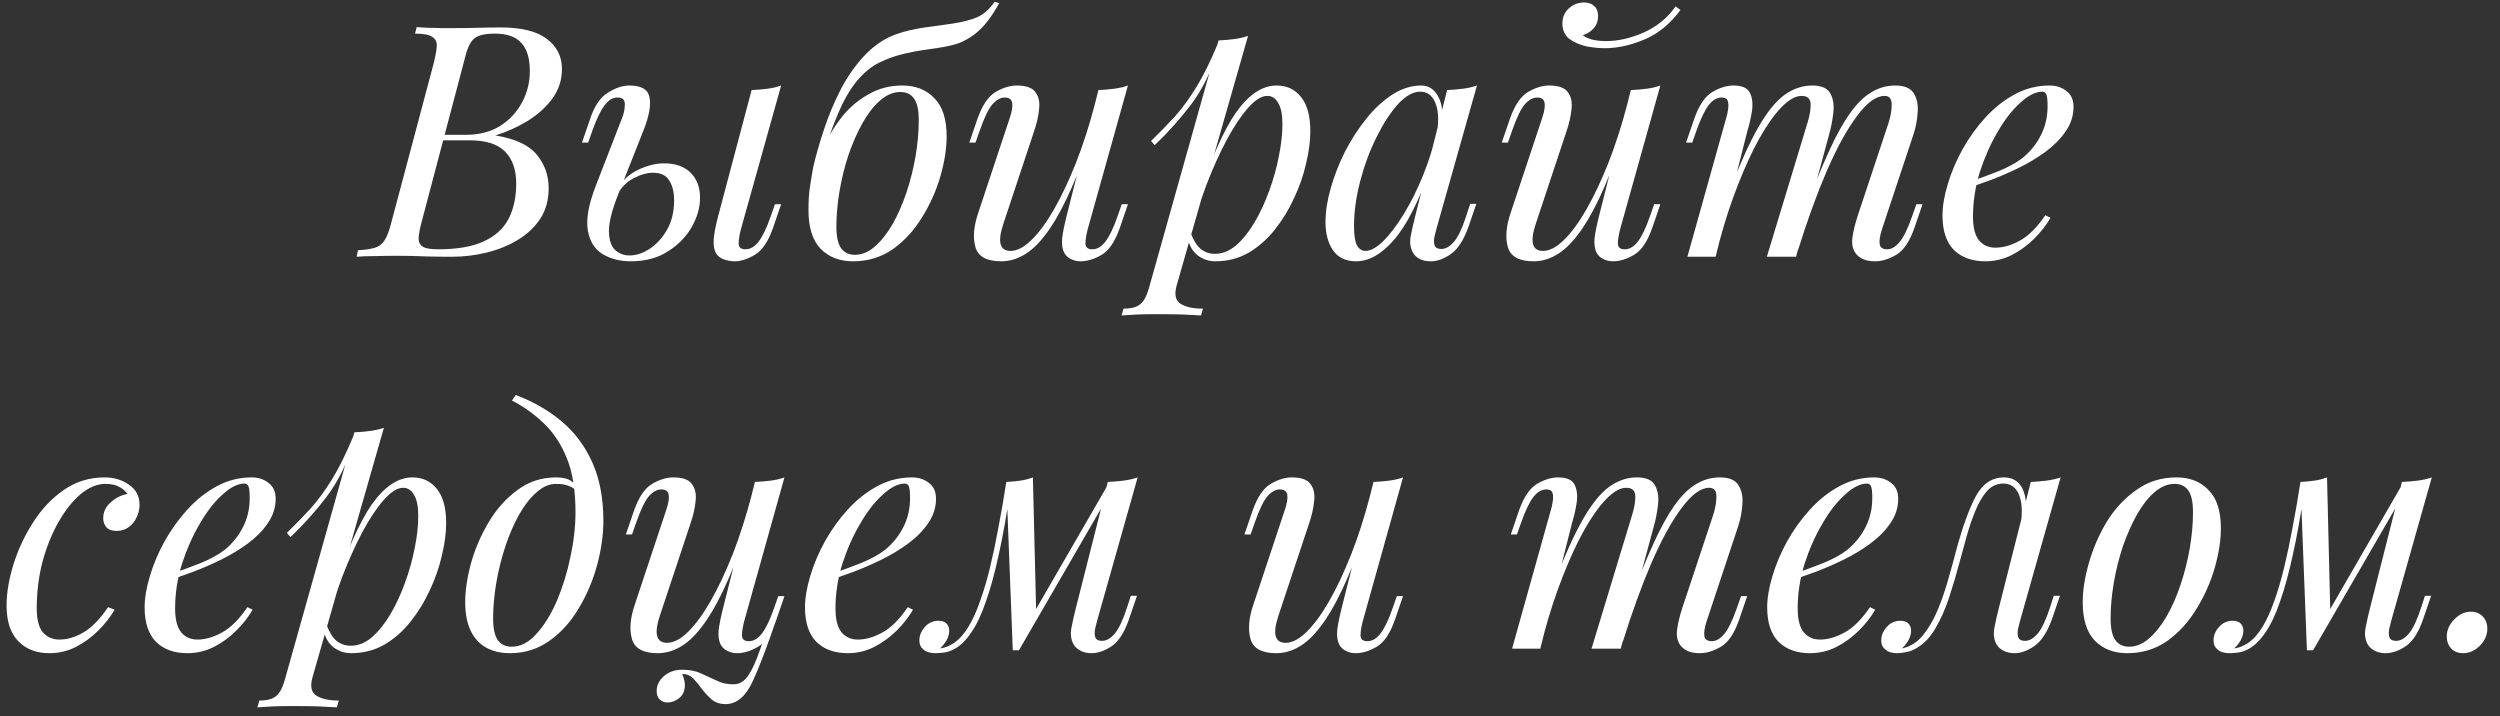 <?xml version="1.0" encoding="UTF-8"?> <svg xmlns="http://www.w3.org/2000/svg" width="185" height="53" viewBox="0 0 185 53" fill="none"><rect x="0" y="0" width="185" height="53" fill="#333333" stroke="none"/> <path d="M37.072 2.032C38.592 2.032 39.72 2.312 40.456 2.872C41.208 3.432 41.584 4.176 41.584 5.104C41.584 5.92 41.344 6.656 40.864 7.312C40.384 7.952 39.768 8.504 39.016 8.968C38.264 9.416 37.48 9.768 36.664 10.024C38.136 10.264 39.16 10.744 39.736 11.464C40.312 12.168 40.6 12.992 40.6 13.936C40.6 14.8 40.392 15.552 39.976 16.192C39.56 16.816 39.008 17.336 38.32 17.752C37.632 18.168 36.864 18.48 36.016 18.688C35.168 18.896 34.312 19 33.448 19C32.84 19 32.208 18.992 31.552 18.976C30.896 18.944 30.152 18.928 29.32 18.928C28.76 18.928 28.216 18.936 27.688 18.952C27.16 18.952 26.728 18.968 26.392 19L26.488 18.52C27.032 18.488 27.456 18.424 27.76 18.328C28.064 18.232 28.304 18.04 28.48 17.752C28.656 17.464 28.816 17.032 28.96 16.456L32.128 4.552C32.24 4.072 32.304 3.688 32.32 3.4C32.336 3.096 32.224 2.872 31.984 2.728C31.76 2.568 31.336 2.488 30.712 2.488L30.832 2.008C31.056 2.024 31.32 2.04 31.624 2.056C31.928 2.056 32.256 2.064 32.608 2.08C32.976 2.08 33.336 2.08 33.688 2.08C34.248 2.08 34.8 2.072 35.344 2.056C35.904 2.04 36.48 2.032 37.072 2.032ZM32.512 10.384L32.608 9.976H34.48C35.456 9.976 36.296 9.76 37 9.328C37.704 8.88 38.248 8.296 38.632 7.576C39.016 6.856 39.208 6.088 39.208 5.272C39.208 4.328 39 3.632 38.584 3.184C38.184 2.72 37.528 2.488 36.616 2.488C35.912 2.488 35.416 2.6 35.128 2.824C34.84 3.032 34.608 3.488 34.432 4.192L31.192 16.456C31.064 16.936 30.992 17.328 30.976 17.632C30.976 17.92 31.08 18.128 31.288 18.256C31.496 18.384 31.872 18.448 32.416 18.448C33.824 18.448 34.944 18.256 35.776 17.872C36.624 17.488 37.24 16.936 37.624 16.216C38.008 15.48 38.2 14.6 38.2 13.576C38.2 12.568 37.928 11.784 37.384 11.224C36.84 10.664 35.968 10.384 34.768 10.384H32.512ZM54.828 16.96C54.716 17.392 54.66 17.752 54.66 18.04C54.676 18.312 54.844 18.448 55.164 18.448C55.516 18.448 55.836 18.264 56.124 17.896C56.428 17.512 56.732 16.88 57.036 16L57.348 15.112H57.804L57.204 16.864C56.852 17.872 56.404 18.536 55.86 18.856C55.316 19.176 54.82 19.336 54.372 19.336C54.1 19.336 53.828 19.288 53.556 19.192C53.284 19.096 53.084 18.928 52.956 18.688C52.844 18.464 52.796 18.144 52.812 17.728C52.844 17.296 52.956 16.712 53.148 15.976L55.62 6.664C56.02 6.648 56.404 6.616 56.772 6.568C57.156 6.52 57.5 6.44 57.804 6.328L54.828 16.96ZM49.14 12.088C49.988 12.088 50.644 12.32 51.108 12.784C51.572 13.248 51.804 13.864 51.804 14.632C51.804 15.352 51.596 16.08 51.18 16.816C50.764 17.536 50.172 18.136 49.404 18.616C48.652 19.096 47.74 19.336 46.668 19.336C45.884 19.336 45.196 19.16 44.604 18.808C44.012 18.456 43.644 17.872 43.5 17.056C43.356 16.224 43.556 15.112 44.1 13.72L46.044 8.704C46.172 8.384 46.236 8.056 46.236 7.72C46.252 7.384 46.068 7.216 45.684 7.216C45.332 7.216 45.012 7.416 44.724 7.816C44.436 8.2 44.14 8.816 43.836 9.664L43.524 10.552H43.068L43.668 8.8C43.988 7.84 44.428 7.192 44.988 6.856C45.548 6.504 46.076 6.328 46.572 6.328C47.452 6.328 47.948 6.616 48.06 7.192C48.188 7.768 48.036 8.6 47.604 9.688L45.732 14.416C45.284 15.552 45.06 16.448 45.06 17.104C45.076 17.76 45.228 18.224 45.516 18.496C45.82 18.768 46.172 18.904 46.572 18.904C47.068 18.904 47.564 18.744 48.06 18.424C48.572 18.088 49.004 17.616 49.356 17.008C49.708 16.4 49.884 15.672 49.884 14.824C49.884 14.216 49.764 13.728 49.524 13.36C49.3 12.976 48.9 12.784 48.324 12.784C47.876 12.784 47.396 12.92 46.884 13.192C46.372 13.464 45.972 13.864 45.684 14.392L45.54 14.128C46.004 13.392 46.564 12.872 47.22 12.568C47.892 12.248 48.532 12.088 49.14 12.088ZM59.828 15.544C59.828 14.888 59.86 14.344 59.924 13.912C59.988 13.464 60.076 12.936 60.188 12.328C60.38 11.496 60.644 10.576 60.98 9.568C61.316 8.544 61.74 7.536 62.252 6.544C62.78 5.552 63.404 4.688 64.124 3.952C64.508 3.568 64.94 3.232 65.42 2.944C65.916 2.656 66.54 2.424 67.292 2.248C67.852 2.12 68.412 2.024 68.972 1.96C69.532 1.88 70.044 1.808 70.508 1.744C71.228 1.632 71.82 1.48 72.284 1.288C72.764 1.08 73.204 0.696 73.604 0.136L73.94 0.232C73.652 0.76 73.356 1.216 73.052 1.6C72.764 1.968 72.444 2.288 72.092 2.56C71.692 2.848 71.3 3.064 70.916 3.208C70.532 3.336 70.036 3.448 69.428 3.544C69.028 3.608 68.644 3.664 68.276 3.712C67.924 3.76 67.468 3.848 66.908 3.976C66.236 4.136 65.628 4.352 65.084 4.624C64.556 4.88 64.068 5.256 63.62 5.752C63.172 6.232 62.748 6.872 62.348 7.672C61.964 8.472 61.564 9.488 61.148 10.72L59.828 15.544ZM66.62 6.808C66.108 6.808 65.612 7.016 65.132 7.432C64.668 7.832 64.236 8.384 63.836 9.088C63.452 9.776 63.108 10.552 62.804 11.416C62.516 12.28 62.292 13.176 62.132 14.104C61.972 15.032 61.892 15.92 61.892 16.768C61.892 17.488 62.004 18.016 62.228 18.352C62.468 18.688 62.812 18.856 63.26 18.856C63.772 18.856 64.26 18.656 64.724 18.256C65.204 17.84 65.644 17.288 66.044 16.6C66.444 15.896 66.788 15.112 67.076 14.248C67.364 13.384 67.588 12.496 67.748 11.584C67.908 10.656 67.988 9.76 67.988 8.896C67.988 8.16 67.876 7.632 67.652 7.312C67.428 6.976 67.084 6.808 66.62 6.808ZM59.828 15.568C59.828 14.864 59.924 14.096 60.116 13.264C60.308 12.432 60.596 11.608 60.98 10.792C61.364 9.976 61.828 9.232 62.372 8.56C62.932 7.888 63.58 7.352 64.316 6.952C65.052 6.536 65.868 6.328 66.764 6.328C67.756 6.328 68.548 6.64 69.14 7.264C69.748 7.872 70.052 8.816 70.052 10.096C70.052 10.976 69.9 11.952 69.596 13.024C69.292 14.08 68.844 15.088 68.252 16.048C67.676 17.008 66.956 17.8 66.092 18.424C65.228 19.032 64.236 19.336 63.116 19.336C62.124 19.336 61.324 19.024 60.716 18.4C60.124 17.776 59.828 16.832 59.828 15.568ZM80.563 10.696C79.987 12.296 79.435 13.648 78.907 14.752C78.379 15.856 77.851 16.744 77.323 17.416C76.811 18.088 76.283 18.576 75.739 18.88C75.211 19.184 74.659 19.336 74.083 19.336C73.027 19.336 72.395 18.992 72.187 18.304C71.979 17.6 72.051 16.736 72.403 15.712L74.731 8.704C74.891 8.224 74.947 7.856 74.899 7.6C74.851 7.344 74.667 7.216 74.347 7.216C74.043 7.216 73.739 7.384 73.435 7.72C73.147 8.056 72.835 8.704 72.499 9.664L72.187 10.552H71.731L72.331 8.8C72.683 7.792 73.131 7.128 73.675 6.808C74.219 6.488 74.739 6.328 75.235 6.328C75.939 6.328 76.403 6.496 76.627 6.832C76.867 7.152 76.955 7.568 76.891 8.08C76.843 8.592 76.723 9.128 76.531 9.688L74.251 16.552C73.803 17.896 73.979 18.568 74.779 18.568C75.259 18.568 75.771 18.304 76.315 17.776C76.875 17.232 77.435 16.472 77.995 15.496C78.555 14.52 79.099 13.368 79.627 12.04C80.155 10.696 80.627 9.224 81.043 7.624L80.563 10.696ZM80.491 16.96C80.379 17.392 80.323 17.752 80.323 18.04C80.339 18.312 80.507 18.448 80.827 18.448C81.179 18.448 81.499 18.264 81.787 17.896C82.091 17.512 82.395 16.88 82.699 16L83.011 15.112H83.467L82.867 16.864C82.515 17.872 82.067 18.536 81.523 18.856C80.979 19.176 80.459 19.336 79.963 19.336C79.707 19.336 79.467 19.28 79.243 19.168C79.019 19.056 78.851 18.896 78.739 18.688C78.611 18.416 78.563 18.072 78.595 17.656C78.643 17.24 78.755 16.68 78.931 15.976L81.283 6.664C81.683 6.648 82.067 6.616 82.435 6.568C82.819 6.52 83.163 6.44 83.467 6.328L80.491 16.96ZM93.772 7.096C93.356 7.096 92.884 7.392 92.356 7.984C91.844 8.56 91.316 9.352 90.772 10.36C90.244 11.352 89.74 12.472 89.26 13.72C88.796 14.968 88.404 16.264 88.084 17.608L88.516 15.016C89.556 11.88 90.54 9.648 91.468 8.32C92.412 6.992 93.412 6.328 94.468 6.328C95.22 6.328 95.82 6.608 96.268 7.168C96.732 7.728 96.964 8.576 96.964 9.712C96.964 10.432 96.86 11.224 96.652 12.088C96.46 12.952 96.164 13.808 95.764 14.656C95.38 15.504 94.9 16.288 94.324 17.008C93.764 17.712 93.116 18.28 92.38 18.712C91.644 19.128 90.828 19.336 89.932 19.336C89.452 19.336 89.02 19.192 88.636 18.904C88.268 18.616 88.02 18.2 87.892 17.656L88.084 17.176C88.308 17.768 88.564 18.184 88.852 18.424C89.156 18.664 89.508 18.784 89.908 18.784C90.452 18.784 90.972 18.576 91.468 18.16C91.964 17.728 92.42 17.16 92.836 16.456C93.252 15.752 93.612 14.976 93.916 14.128C94.236 13.264 94.476 12.408 94.636 11.56C94.812 10.696 94.9 9.904 94.9 9.184C94.9 8.48 94.796 7.96 94.588 7.624C94.396 7.272 94.124 7.096 93.772 7.096ZM90.172 2.992C90.556 2.976 90.932 2.944 91.3 2.896C91.684 2.848 92.036 2.768 92.356 2.656L87.076 21.112C86.884 21.784 86.98 22.24 87.364 22.48C87.748 22.72 88.3 22.84 89.02 22.84L88.876 23.344C88.556 23.328 88.1 23.304 87.508 23.272C86.932 23.256 86.316 23.248 85.66 23.248C85.164 23.248 84.66 23.256 84.148 23.272C83.636 23.304 83.252 23.328 82.996 23.344L83.14 22.84C83.716 22.84 84.132 22.728 84.388 22.504C84.644 22.296 84.852 21.912 85.012 21.352L90.172 2.992ZM85.18 10.432C85.804 9.824 86.388 9.224 86.932 8.632C87.476 8.024 88.004 7.304 88.516 6.472C89.028 5.64 89.548 4.592 90.076 3.328L90.148 3.712C89.604 5.344 88.932 6.688 88.132 7.744C87.332 8.8 86.436 9.8 85.444 10.744L85.18 10.432ZM101.039 18.568C101.423 18.568 101.863 18.328 102.359 17.848C102.855 17.352 103.359 16.688 103.871 15.856C104.383 15.024 104.855 14.08 105.287 13.024C105.719 11.968 106.063 10.872 106.319 9.736L105.911 12.328C104.999 14.888 104.079 16.696 103.151 17.752C102.239 18.808 101.303 19.336 100.343 19.336C99.591 19.336 99.023 19.064 98.639 18.52C98.271 17.976 98.087 17.28 98.087 16.432C98.087 15.664 98.215 14.832 98.471 13.936C98.727 13.024 99.079 12.12 99.527 11.224C99.991 10.328 100.519 9.512 101.111 8.776C101.703 8.04 102.343 7.448 103.031 7C103.735 6.552 104.447 6.328 105.167 6.328C105.727 6.328 106.151 6.608 106.439 7.168C106.743 7.712 106.807 8.48 106.631 9.472L106.367 9.616C106.479 8.768 106.423 8.088 106.199 7.576C105.975 7.048 105.607 6.784 105.095 6.784C104.567 6.784 104.015 7.096 103.439 7.72C102.879 8.344 102.351 9.16 101.855 10.168C101.359 11.16 100.959 12.24 100.655 13.408C100.351 14.56 100.199 15.664 100.199 16.72C100.199 17.408 100.271 17.888 100.415 18.16C100.575 18.432 100.783 18.568 101.039 18.568ZM107.087 6.664C107.471 6.648 107.855 6.616 108.239 6.568C108.623 6.52 108.975 6.44 109.295 6.328L106.295 16.936C106.263 17.08 106.215 17.272 106.151 17.512C106.103 17.736 106.103 17.944 106.151 18.136C106.215 18.328 106.383 18.424 106.655 18.424C106.975 18.424 107.287 18.248 107.591 17.896C107.895 17.544 108.199 16.904 108.503 15.976L108.791 15.088H109.247L108.647 16.84C108.295 17.8 107.863 18.456 107.351 18.808C106.839 19.16 106.351 19.336 105.887 19.336C105.263 19.336 104.823 19.128 104.567 18.712C104.359 18.344 104.303 17.92 104.399 17.44C104.495 16.944 104.607 16.448 104.735 15.952L107.087 6.664ZM119.962 10.696C119.386 12.296 118.834 13.648 118.306 14.752C117.778 15.856 117.25 16.744 116.722 17.416C116.21 18.088 115.682 18.576 115.138 18.88C114.61 19.184 114.058 19.336 113.482 19.336C112.426 19.336 111.794 18.992 111.586 18.304C111.378 17.6 111.45 16.736 111.802 15.712L114.13 8.704C114.29 8.224 114.346 7.856 114.298 7.6C114.25 7.344 114.066 7.216 113.746 7.216C113.442 7.216 113.138 7.384 112.834 7.72C112.546 8.056 112.234 8.704 111.898 9.664L111.586 10.552H111.13L111.73 8.8C112.082 7.792 112.53 7.128 113.074 6.808C113.618 6.488 114.138 6.328 114.634 6.328C115.338 6.328 115.802 6.496 116.026 6.832C116.266 7.152 116.354 7.568 116.29 8.08C116.242 8.592 116.122 9.128 115.93 9.688L113.65 16.552C113.202 17.896 113.378 18.568 114.178 18.568C114.658 18.568 115.17 18.304 115.714 17.776C116.274 17.232 116.834 16.472 117.394 15.496C117.954 14.52 118.498 13.368 119.026 12.04C119.554 10.696 120.026 9.224 120.442 7.624L119.962 10.696ZM119.89 16.96C119.778 17.392 119.722 17.752 119.722 18.04C119.738 18.312 119.906 18.448 120.226 18.448C120.578 18.448 120.898 18.264 121.186 17.896C121.49 17.512 121.794 16.88 122.098 16L122.41 15.112H122.866L122.266 16.864C121.914 17.872 121.466 18.536 120.922 18.856C120.378 19.176 119.858 19.336 119.362 19.336C119.106 19.336 118.866 19.28 118.642 19.168C118.418 19.056 118.25 18.896 118.138 18.688C118.01 18.416 117.962 18.072 117.994 17.656C118.042 17.24 118.154 16.68 118.33 15.976L120.682 6.664C121.082 6.648 121.466 6.616 121.834 6.568C122.218 6.52 122.562 6.44 122.866 6.328L119.89 16.96ZM117.13 2.608C117.258 2.72 117.474 2.824 117.778 2.92C118.098 3 118.458 3.04 118.858 3.04C119.754 3.04 120.69 2.824 121.666 2.392C122.642 1.944 123.418 1.304 123.994 0.472L124.354 0.736C123.602 1.76 122.714 2.488 121.69 2.92C120.666 3.352 119.682 3.568 118.738 3.568C118.322 3.568 117.866 3.52 117.37 3.424C116.89 3.312 116.474 3.128 116.122 2.872C115.786 2.6 115.618 2.224 115.618 1.744C115.618 1.28 115.778 0.904 116.098 0.616C116.418 0.328 116.794 0.184 117.226 0.184C117.546 0.184 117.794 0.272 117.97 0.448C118.162 0.608 118.258 0.856 118.258 1.192C118.258 1.544 118.154 1.84 117.946 2.08C117.738 2.32 117.466 2.496 117.13 2.608ZM126.955 19H124.867L127.747 8.704C127.795 8.56 127.835 8.376 127.867 8.152C127.915 7.912 127.915 7.696 127.867 7.504C127.819 7.312 127.667 7.216 127.411 7.216C127.059 7.216 126.739 7.4 126.451 7.768C126.163 8.136 125.859 8.768 125.539 9.664L125.227 10.552H124.771L125.371 8.8C125.723 7.792 126.171 7.128 126.715 6.808C127.259 6.488 127.779 6.328 128.275 6.328C128.915 6.328 129.323 6.512 129.499 6.88C129.675 7.248 129.723 7.696 129.643 8.224C129.563 8.736 129.451 9.224 129.307 9.688L126.955 19ZM133.747 9.112C133.907 8.616 133.987 8.16 133.987 7.744C133.987 7.312 133.763 7.096 133.315 7.096C132.867 7.096 132.371 7.376 131.827 7.936C131.299 8.48 130.755 9.248 130.195 10.24C129.651 11.216 129.123 12.36 128.611 13.672C128.099 14.968 127.643 16.36 127.243 17.848L128.035 14.008C128.771 12.088 129.459 10.568 130.099 9.448C130.739 8.328 131.379 7.528 132.019 7.048C132.675 6.568 133.371 6.328 134.107 6.328C134.795 6.328 135.243 6.528 135.451 6.928C135.659 7.312 135.731 7.784 135.667 8.344C135.603 8.904 135.499 9.44 135.355 9.952L132.907 19H130.747L133.747 9.112ZM139.747 9.112C139.907 8.616 139.987 8.16 139.987 7.744C139.987 7.312 139.811 7.096 139.459 7.096C138.835 7.096 138.155 7.592 137.419 8.584C136.683 9.56 135.939 10.912 135.187 12.64C134.451 14.352 133.739 16.312 133.051 18.52L133.603 15.448C134.227 13.784 134.803 12.376 135.331 11.224C135.859 10.056 136.379 9.112 136.891 8.392C137.403 7.672 137.931 7.152 138.475 6.832C139.019 6.496 139.611 6.328 140.251 6.328C140.923 6.328 141.379 6.52 141.619 6.904C141.859 7.288 141.955 7.76 141.907 8.32C141.875 8.864 141.771 9.408 141.595 9.952L139.267 16.96C139.107 17.456 139.051 17.832 139.099 18.088C139.147 18.328 139.331 18.448 139.651 18.448C139.955 18.448 140.251 18.28 140.539 17.944C140.843 17.608 141.163 16.96 141.499 16L141.811 15.112H142.267L141.667 16.864C141.315 17.872 140.867 18.536 140.323 18.856C139.779 19.176 139.259 19.336 138.763 19.336C138.363 19.336 138.043 19.272 137.803 19.144C137.579 19.032 137.403 18.88 137.275 18.688C137.083 18.384 137.019 18.008 137.083 17.56C137.147 17.096 137.275 16.568 137.467 15.976L139.747 9.112ZM145.473 13.552C146.369 13.248 147.177 12.952 147.897 12.664C148.633 12.36 149.217 12.04 149.649 11.704C150.225 11.24 150.681 10.68 151.017 10.024C151.353 9.368 151.521 8.648 151.521 7.864C151.521 7.4 151.489 7.104 151.425 6.976C151.361 6.848 151.265 6.784 151.137 6.784C150.641 6.784 150.097 7.056 149.505 7.6C148.913 8.128 148.353 8.848 147.825 9.76C147.297 10.656 146.857 11.648 146.505 12.736C146.169 13.824 146.001 14.92 146.001 16.024C146.001 16.84 146.153 17.432 146.457 17.8C146.761 18.152 147.161 18.328 147.657 18.328C148.233 18.328 148.841 18.152 149.481 17.8C150.121 17.448 150.745 16.824 151.353 15.928L151.737 16.12C151.433 16.648 151.033 17.16 150.537 17.656C150.041 18.152 149.481 18.56 148.857 18.88C148.249 19.184 147.601 19.336 146.913 19.336C145.937 19.336 145.161 19.056 144.585 18.496C144.025 17.92 143.745 17.072 143.745 15.952C143.745 15.264 143.873 14.496 144.129 13.648C144.385 12.784 144.745 11.928 145.209 11.08C145.689 10.216 146.257 9.424 146.913 8.704C147.569 7.984 148.297 7.408 149.097 6.976C149.897 6.544 150.753 6.328 151.665 6.328C152.161 6.328 152.577 6.464 152.913 6.736C153.265 6.992 153.441 7.384 153.441 7.912C153.441 8.552 153.249 9.152 152.865 9.712C152.497 10.256 152.001 10.76 151.377 11.224C150.769 11.672 150.105 12.072 149.385 12.424C148.665 12.776 147.961 13.08 147.273 13.336C146.585 13.592 145.977 13.8 145.449 13.96L145.473 13.552ZM7.807 35.808C7.199 35.808 6.591 36.056 5.983 36.552C5.391 37.048 4.847 37.728 4.351 38.592C3.855 39.456 3.455 40.44 3.151 41.544C2.863 42.648 2.719 43.808 2.719 45.024C2.719 45.84 2.871 46.432 3.175 46.8C3.495 47.152 3.903 47.328 4.399 47.328C4.975 47.328 5.567 47.152 6.175 46.8C6.783 46.448 7.391 45.824 7.999 44.928L8.479 45.12C8.175 45.648 7.775 46.16 7.279 46.656C6.783 47.152 6.223 47.56 5.599 47.88C4.991 48.184 4.343 48.336 3.655 48.336C2.695 48.336 1.927 48.04 1.351 47.448C0.775 46.856 0.487 45.976 0.487 44.808C0.487 43.88 0.655 42.872 0.991 41.784C1.327 40.696 1.807 39.664 2.431 38.688C3.055 37.696 3.815 36.888 4.711 36.264C5.607 35.64 6.615 35.328 7.735 35.328C8.439 35.328 9.047 35.512 9.559 35.88C10.071 36.232 10.327 36.728 10.327 37.368C10.327 37.672 10.255 37.976 10.111 38.28C9.983 38.568 9.791 38.808 9.535 39C9.279 39.192 8.975 39.288 8.623 39.288C8.287 39.288 8.039 39.2 7.879 39.024C7.719 38.832 7.639 38.608 7.639 38.352C7.639 37.888 7.823 37.496 8.191 37.176C8.559 36.84 8.975 36.632 9.439 36.552C9.279 36.328 9.071 36.152 8.815 36.024C8.559 35.88 8.223 35.808 7.807 35.808ZM12.43 42.552C13.326 42.248 14.134 41.952 14.854 41.664C15.59 41.36 16.174 41.04 16.606 40.704C17.182 40.24 17.638 39.68 17.974 39.024C18.31 38.368 18.478 37.648 18.478 36.864C18.478 36.4 18.446 36.104 18.382 35.976C18.318 35.848 18.222 35.784 18.094 35.784C17.598 35.784 17.054 36.056 16.462 36.6C15.87 37.128 15.31 37.848 14.782 38.76C14.254 39.656 13.814 40.648 13.462 41.736C13.126 42.824 12.958 43.92 12.958 45.024C12.958 45.84 13.11 46.432 13.414 46.8C13.718 47.152 14.118 47.328 14.614 47.328C15.19 47.328 15.798 47.152 16.438 46.8C17.078 46.448 17.702 45.824 18.31 44.928L18.694 45.12C18.39 45.648 17.99 46.16 17.494 46.656C16.998 47.152 16.438 47.56 15.814 47.88C15.206 48.184 14.558 48.336 13.87 48.336C12.894 48.336 12.118 48.056 11.542 47.496C10.982 46.92 10.702 46.072 10.702 44.952C10.702 44.264 10.83 43.496 11.086 42.648C11.342 41.784 11.702 40.928 12.166 40.08C12.646 39.216 13.214 38.424 13.87 37.704C14.526 36.984 15.254 36.408 16.054 35.976C16.854 35.544 17.71 35.328 18.622 35.328C19.118 35.328 19.534 35.464 19.87 35.736C20.222 35.992 20.398 36.384 20.398 36.912C20.398 37.552 20.206 38.152 19.822 38.712C19.454 39.256 18.958 39.76 18.334 40.224C17.726 40.672 17.062 41.072 16.342 41.424C15.622 41.776 14.918 42.08 14.23 42.336C13.542 42.592 12.934 42.8 12.406 42.96L12.43 42.552ZM29.823 36.096C29.407 36.096 28.935 36.392 28.407 36.984C27.895 37.56 27.367 38.352 26.823 39.36C26.295 40.352 25.791 41.472 25.311 42.72C24.847 43.968 24.455 45.264 24.135 46.608L24.567 44.016C25.607 40.88 26.591 38.648 27.519 37.32C28.463 35.992 29.463 35.328 30.519 35.328C31.271 35.328 31.871 35.608 32.319 36.168C32.783 36.728 33.015 37.576 33.015 38.712C33.015 39.432 32.911 40.224 32.703 41.088C32.511 41.952 32.215 42.808 31.815 43.656C31.431 44.504 30.951 45.288 30.375 46.008C29.815 46.712 29.167 47.28 28.431 47.712C27.695 48.128 26.879 48.336 25.983 48.336C25.503 48.336 25.071 48.192 24.687 47.904C24.319 47.616 24.071 47.2 23.943 46.656L24.135 46.176C24.359 46.768 24.615 47.184 24.903 47.424C25.207 47.664 25.559 47.784 25.959 47.784C26.503 47.784 27.023 47.576 27.519 47.16C28.015 46.728 28.471 46.16 28.887 45.456C29.303 44.752 29.663 43.976 29.967 43.128C30.287 42.264 30.527 41.408 30.687 40.56C30.863 39.696 30.951 38.904 30.951 38.184C30.951 37.48 30.847 36.96 30.639 36.624C30.447 36.272 30.175 36.096 29.823 36.096ZM26.223 31.992C26.607 31.976 26.983 31.944 27.351 31.896C27.735 31.848 28.087 31.768 28.407 31.656L23.127 50.112C22.935 50.784 23.031 51.24 23.415 51.48C23.799 51.72 24.351 51.84 25.071 51.84L24.927 52.344C24.607 52.328 24.151 52.304 23.559 52.272C22.983 52.256 22.367 52.248 21.711 52.248C21.215 52.248 20.711 52.256 20.199 52.272C19.687 52.304 19.303 52.328 19.047 52.344L19.191 51.84C19.767 51.84 20.183 51.728 20.439 51.504C20.695 51.296 20.903 50.912 21.063 50.352L26.223 31.992ZM21.231 39.432C21.855 38.824 22.439 38.224 22.983 37.632C23.527 37.024 24.055 36.304 24.567 35.472C25.079 34.64 25.599 33.592 26.127 32.328L26.199 32.712C25.655 34.344 24.983 35.688 24.183 36.744C23.383 37.8 22.487 38.8 21.495 39.744L21.231 39.432ZM42.586 37.896C42.586 36.28 42.37 34.944 41.938 33.888C41.506 32.832 40.93 31.968 40.21 31.296C39.506 30.624 38.73 30.072 37.882 29.64L38.17 29.232C39.45 29.712 40.578 30.36 41.554 31.176C42.53 31.992 43.29 33.008 43.834 34.224C44.378 35.44 44.65 36.88 44.65 38.544C44.65 39.568 44.498 40.648 44.194 41.784C43.89 42.92 43.442 43.984 42.85 44.976C42.274 45.968 41.554 46.776 40.69 47.4C39.826 48.024 38.834 48.336 37.714 48.336C37.058 48.336 36.482 48.2 35.986 47.928C35.49 47.656 35.106 47.24 34.834 46.68C34.562 46.12 34.426 45.416 34.426 44.568C34.426 43.688 34.57 42.72 34.858 41.664C35.162 40.592 35.602 39.576 36.178 38.616C36.754 37.656 37.458 36.872 38.29 36.264C39.122 35.64 40.074 35.328 41.146 35.328C41.658 35.328 42.042 35.424 42.298 35.616C42.554 35.792 42.762 35.968 42.922 36.144L42.754 36.432C42.594 36.224 42.386 36.072 42.13 35.976C41.89 35.864 41.562 35.808 41.146 35.808C40.65 35.808 40.17 36.016 39.706 36.432C39.242 36.832 38.81 37.384 38.41 38.088C38.026 38.776 37.69 39.552 37.402 40.416C37.114 41.28 36.89 42.176 36.73 43.104C36.57 44.032 36.49 44.92 36.49 45.768C36.49 46.488 36.602 47.016 36.826 47.352C37.066 47.688 37.41 47.856 37.858 47.856C38.514 47.856 39.122 47.544 39.682 46.92C40.258 46.296 40.762 45.488 41.194 44.496C41.626 43.488 41.962 42.408 42.202 41.256C42.458 40.088 42.586 38.968 42.586 37.896ZM50.489 49.872C50.521 49.968 50.561 50.088 50.609 50.232C50.657 50.376 50.681 50.528 50.681 50.688C50.681 51.104 50.545 51.424 50.273 51.648C50.001 51.872 49.705 51.984 49.385 51.984C49.177 51.984 48.993 51.912 48.833 51.768C48.673 51.64 48.593 51.424 48.593 51.12C48.593 50.72 48.769 50.36 49.121 50.04C49.489 49.72 49.945 49.56 50.489 49.56C51.017 49.56 51.473 49.648 51.857 49.824C52.257 50 52.641 50.176 53.009 50.352C53.377 50.544 53.793 50.64 54.257 50.64C54.721 50.64 55.097 50.416 55.385 49.968C55.673 49.536 55.953 48.92 56.225 48.12C56.497 47.336 56.841 46.408 57.257 45.336L57.545 45.552C56.809 47.744 56.185 49.384 55.673 50.472C55.161 51.56 54.497 52.104 53.681 52.104C53.281 52.104 52.945 51.992 52.673 51.768C52.417 51.544 52.177 51.288 51.953 51C51.745 50.712 51.529 50.448 51.305 50.208C51.081 49.984 50.809 49.872 50.489 49.872ZM55.145 39.696C54.569 41.296 54.017 42.648 53.489 43.752C52.961 44.856 52.433 45.744 51.905 46.416C51.393 47.088 50.865 47.576 50.321 47.88C49.793 48.184 49.241 48.336 48.665 48.336C47.609 48.336 46.977 47.992 46.769 47.304C46.561 46.6 46.633 45.736 46.985 44.712L49.313 37.704C49.473 37.224 49.529 36.856 49.481 36.6C49.433 36.344 49.249 36.216 48.929 36.216C48.625 36.216 48.321 36.384 48.017 36.72C47.729 37.056 47.417 37.704 47.081 38.664L46.769 39.552H46.313L46.913 37.8C47.265 36.792 47.713 36.128 48.257 35.808C48.801 35.488 49.321 35.328 49.817 35.328C50.521 35.328 50.985 35.496 51.209 35.832C51.449 36.152 51.537 36.568 51.473 37.08C51.425 37.592 51.305 38.128 51.113 38.688L48.833 45.552C48.385 46.896 48.561 47.568 49.361 47.568C49.841 47.568 50.353 47.304 50.897 46.776C51.457 46.232 52.017 45.472 52.577 44.496C53.137 43.52 53.681 42.368 54.209 41.04C54.737 39.696 55.209 38.224 55.625 36.624L55.145 39.696ZM55.073 45.96C54.961 46.392 54.905 46.752 54.905 47.04C54.921 47.312 55.089 47.448 55.409 47.448C55.761 47.448 56.081 47.264 56.369 46.896C56.673 46.512 56.977 45.88 57.281 45L57.593 44.112H58.049L57.449 45.864C57.097 46.872 56.649 47.536 56.105 47.856C55.561 48.176 55.041 48.336 54.545 48.336C54.289 48.336 54.049 48.28 53.825 48.168C53.601 48.056 53.433 47.896 53.321 47.688C53.193 47.416 53.145 47.072 53.177 46.656C53.225 46.24 53.337 45.68 53.513 44.976L55.865 35.664C56.265 35.648 56.649 35.616 57.017 35.568C57.401 35.52 57.745 35.44 58.049 35.328L55.073 45.96ZM61.297 42.552C62.193 42.248 63.001 41.952 63.721 41.664C64.457 41.36 65.041 41.04 65.473 40.704C66.049 40.24 66.505 39.68 66.841 39.024C67.177 38.368 67.345 37.648 67.345 36.864C67.345 36.4 67.313 36.104 67.249 35.976C67.185 35.848 67.089 35.784 66.961 35.784C66.465 35.784 65.921 36.056 65.329 36.6C64.737 37.128 64.177 37.848 63.649 38.76C63.121 39.656 62.681 40.648 62.329 41.736C61.993 42.824 61.825 43.92 61.825 45.024C61.825 45.84 61.977 46.432 62.281 46.8C62.585 47.152 62.985 47.328 63.481 47.328C64.057 47.328 64.665 47.152 65.305 46.8C65.945 46.448 66.569 45.824 67.177 44.928L67.561 45.12C67.257 45.648 66.857 46.16 66.361 46.656C65.865 47.152 65.305 47.56 64.681 47.88C64.073 48.184 63.425 48.336 62.737 48.336C61.761 48.336 60.985 48.056 60.409 47.496C59.849 46.92 59.569 46.072 59.569 44.952C59.569 44.264 59.697 43.496 59.953 42.648C60.209 41.784 60.569 40.928 61.033 40.08C61.513 39.216 62.081 38.424 62.737 37.704C63.393 36.984 64.121 36.408 64.921 35.976C65.721 35.544 66.577 35.328 67.489 35.328C67.985 35.328 68.401 35.464 68.737 35.736C69.089 35.992 69.265 36.384 69.265 36.912C69.265 37.552 69.073 38.152 68.689 38.712C68.321 39.256 67.825 39.76 67.201 40.224C66.593 40.672 65.929 41.072 65.209 41.424C64.489 41.776 63.785 42.08 63.097 42.336C62.409 42.592 61.801 42.8 61.273 42.96L61.297 42.552ZM81.186 45.936C81.154 46.08 81.106 46.272 81.042 46.512C80.994 46.736 80.994 46.944 81.042 47.136C81.106 47.328 81.274 47.424 81.546 47.424C81.866 47.424 82.178 47.248 82.482 46.896C82.786 46.544 83.09 45.904 83.394 44.976L83.682 44.088H84.138L83.538 45.84C83.202 46.816 82.77 47.48 82.242 47.832C81.73 48.168 81.242 48.336 80.778 48.336C80.474 48.336 80.21 48.28 79.986 48.168C79.762 48.056 79.586 47.904 79.458 47.712C79.25 47.344 79.194 46.92 79.29 46.44C79.386 45.944 79.498 45.448 79.626 44.952L81.978 35.664C82.362 35.648 82.746 35.616 83.13 35.568C83.514 35.52 83.866 35.44 84.186 35.328L81.186 45.936ZM74.73 36.432C74.474 38.208 74.194 39.768 73.89 41.112C73.602 42.44 73.29 43.576 72.954 44.52C72.634 45.464 72.274 46.224 71.874 46.8C71.49 47.376 71.074 47.784 70.626 48.024C70.37 48.168 70.114 48.256 69.858 48.288C69.602 48.32 69.394 48.336 69.234 48.336C68.834 48.336 68.538 48.248 68.346 48.072C68.138 47.912 68.034 47.688 68.034 47.4C68.034 47.032 68.17 46.696 68.442 46.392C68.714 46.088 69.05 45.936 69.45 45.936C69.722 45.936 69.922 46.008 70.05 46.152C70.178 46.28 70.242 46.456 70.242 46.68C70.242 46.904 70.178 47.136 70.05 47.376C69.922 47.6 69.762 47.8 69.57 47.976C69.586 47.976 69.594 47.976 69.594 47.976C69.898 47.944 70.226 47.816 70.578 47.592C70.978 47.32 71.338 46.92 71.658 46.392C71.978 45.864 72.266 45.232 72.522 44.496C72.794 43.744 73.042 42.904 73.266 41.976C73.49 41.048 73.698 40.056 73.89 39C74.098 37.928 74.29 36.816 74.466 35.664L74.73 36.432ZM74.946 48.12L74.466 35.664C74.818 35.648 75.162 35.616 75.498 35.568C75.834 35.52 76.146 35.44 76.434 35.328L76.674 45.216L75.402 48.12H74.946ZM75.642 46.848L82.05 35.76L82.41 36.024L75.402 48.12L75.642 46.848ZM100.919 39.696C100.343 41.296 99.791 42.648 99.263 43.752C98.735 44.856 98.207 45.744 97.679 46.416C97.167 47.088 96.639 47.576 96.095 47.88C95.567 48.184 95.015 48.336 94.439 48.336C93.383 48.336 92.751 47.992 92.543 47.304C92.335 46.6 92.407 45.736 92.759 44.712L95.087 37.704C95.247 37.224 95.303 36.856 95.255 36.6C95.207 36.344 95.023 36.216 94.703 36.216C94.399 36.216 94.095 36.384 93.791 36.72C93.503 37.056 93.191 37.704 92.855 38.664L92.543 39.552H92.087L92.687 37.8C93.039 36.792 93.487 36.128 94.031 35.808C94.575 35.488 95.095 35.328 95.591 35.328C96.295 35.328 96.759 35.496 96.983 35.832C97.223 36.152 97.311 36.568 97.247 37.08C97.199 37.592 97.079 38.128 96.887 38.688L94.607 45.552C94.159 46.896 94.335 47.568 95.135 47.568C95.615 47.568 96.127 47.304 96.671 46.776C97.231 46.232 97.791 45.472 98.351 44.496C98.911 43.52 99.455 42.368 99.983 41.04C100.511 39.696 100.983 38.224 101.399 36.624L100.919 39.696ZM100.847 45.96C100.735 46.392 100.679 46.752 100.679 47.04C100.695 47.312 100.863 47.448 101.183 47.448C101.535 47.448 101.855 47.264 102.143 46.896C102.447 46.512 102.751 45.88 103.055 45L103.367 44.112H103.823L103.223 45.864C102.871 46.872 102.423 47.536 101.879 47.856C101.335 48.176 100.815 48.336 100.319 48.336C100.063 48.336 99.823 48.28 99.599 48.168C99.375 48.056 99.207 47.896 99.095 47.688C98.967 47.416 98.919 47.072 98.951 46.656C98.999 46.24 99.111 45.68 99.287 44.976L101.639 35.664C102.039 35.648 102.423 35.616 102.791 35.568C103.175 35.52 103.519 35.44 103.823 35.328L100.847 45.96ZM113.982 48H111.894L114.774 37.704C114.822 37.56 114.862 37.376 114.894 37.152C114.942 36.912 114.942 36.696 114.894 36.504C114.846 36.312 114.694 36.216 114.438 36.216C114.086 36.216 113.766 36.4 113.478 36.768C113.19 37.136 112.886 37.768 112.566 38.664L112.254 39.552H111.798L112.398 37.8C112.75 36.792 113.198 36.128 113.742 35.808C114.286 35.488 114.806 35.328 115.302 35.328C115.942 35.328 116.35 35.512 116.526 35.88C116.702 36.248 116.75 36.696 116.67 37.224C116.59 37.736 116.478 38.224 116.334 38.688L113.982 48ZM120.774 38.112C120.934 37.616 121.014 37.16 121.014 36.744C121.014 36.312 120.79 36.096 120.342 36.096C119.894 36.096 119.398 36.376 118.854 36.936C118.326 37.48 117.782 38.248 117.222 39.24C116.678 40.216 116.15 41.36 115.638 42.672C115.126 43.968 114.67 45.36 114.27 46.848L115.062 43.008C115.798 41.088 116.486 39.568 117.126 38.448C117.766 37.328 118.406 36.528 119.046 36.048C119.702 35.568 120.398 35.328 121.134 35.328C121.822 35.328 122.27 35.528 122.478 35.928C122.686 36.312 122.758 36.784 122.694 37.344C122.63 37.904 122.526 38.44 122.382 38.952L119.934 48H117.774L120.774 38.112ZM126.774 38.112C126.934 37.616 127.014 37.16 127.014 36.744C127.014 36.312 126.838 36.096 126.486 36.096C125.862 36.096 125.182 36.592 124.446 37.584C123.71 38.56 122.966 39.912 122.214 41.64C121.478 43.352 120.766 45.312 120.078 47.52L120.63 44.448C121.254 42.784 121.83 41.376 122.358 40.224C122.886 39.056 123.406 38.112 123.918 37.392C124.43 36.672 124.958 36.152 125.502 35.832C126.046 35.496 126.638 35.328 127.278 35.328C127.95 35.328 128.406 35.52 128.646 35.904C128.886 36.288 128.982 36.76 128.934 37.32C128.902 37.864 128.798 38.408 128.622 38.952L126.294 45.96C126.134 46.456 126.078 46.832 126.126 47.088C126.174 47.328 126.358 47.448 126.678 47.448C126.982 47.448 127.278 47.28 127.566 46.944C127.87 46.608 128.19 45.96 128.526 45L128.838 44.112H129.294L128.694 45.864C128.342 46.872 127.894 47.536 127.35 47.856C126.806 48.176 126.286 48.336 125.79 48.336C125.39 48.336 125.07 48.272 124.83 48.144C124.606 48.032 124.43 47.88 124.302 47.688C124.11 47.384 124.046 47.008 124.11 46.56C124.174 46.096 124.302 45.568 124.494 44.976L126.774 38.112ZM132.5 42.552C133.396 42.248 134.204 41.952 134.924 41.664C135.66 41.36 136.244 41.04 136.676 40.704C137.252 40.24 137.708 39.68 138.044 39.024C138.38 38.368 138.548 37.648 138.548 36.864C138.548 36.4 138.516 36.104 138.452 35.976C138.388 35.848 138.292 35.784 138.164 35.784C137.668 35.784 137.124 36.056 136.532 36.6C135.94 37.128 135.38 37.848 134.852 38.76C134.324 39.656 133.884 40.648 133.532 41.736C133.196 42.824 133.028 43.92 133.028 45.024C133.028 45.84 133.18 46.432 133.484 46.8C133.788 47.152 134.188 47.328 134.684 47.328C135.26 47.328 135.868 47.152 136.508 46.8C137.148 46.448 137.772 45.824 138.38 44.928L138.764 45.12C138.46 45.648 138.06 46.16 137.564 46.656C137.068 47.152 136.508 47.56 135.884 47.88C135.276 48.184 134.628 48.336 133.94 48.336C132.964 48.336 132.188 48.056 131.612 47.496C131.052 46.92 130.772 46.072 130.772 44.952C130.772 44.264 130.9 43.496 131.156 42.648C131.412 41.784 131.772 40.928 132.236 40.08C132.716 39.216 133.284 38.424 133.94 37.704C134.596 36.984 135.324 36.408 136.124 35.976C136.924 35.544 137.78 35.328 138.692 35.328C139.188 35.328 139.604 35.464 139.94 35.736C140.292 35.992 140.468 36.384 140.468 36.912C140.468 37.552 140.276 38.152 139.892 38.712C139.524 39.256 139.028 39.76 138.404 40.224C137.796 40.672 137.132 41.072 136.412 41.424C135.692 41.776 134.988 42.08 134.3 42.336C133.612 42.592 133.004 42.8 132.476 42.96L132.5 42.552ZM149.485 45.936C149.453 46.08 149.405 46.272 149.341 46.512C149.293 46.736 149.293 46.944 149.341 47.136C149.405 47.328 149.573 47.424 149.845 47.424C150.165 47.424 150.477 47.248 150.781 46.896C151.085 46.544 151.389 45.904 151.693 44.976L151.981 44.088H152.437L151.837 45.84C151.485 46.8 151.053 47.456 150.541 47.808C150.029 48.16 149.541 48.336 149.077 48.336C148.773 48.336 148.509 48.28 148.285 48.168C148.061 48.056 147.885 47.904 147.757 47.712C147.549 47.344 147.493 46.92 147.589 46.44C147.685 45.944 147.797 45.448 147.925 44.952L150.277 35.664C150.661 35.648 151.045 35.616 151.429 35.568C151.813 35.52 152.165 35.44 152.485 35.328L149.485 45.936ZM140.773 47.976C141.381 47.848 141.901 47.512 142.333 46.968C142.765 46.424 143.133 45.776 143.437 45.024C143.741 44.272 143.997 43.512 144.205 42.744C144.429 41.976 144.613 41.304 144.757 40.728C145.221 39.016 145.701 37.688 146.197 36.744C146.709 35.8 147.405 35.328 148.285 35.328C148.941 35.328 149.405 35.616 149.677 36.192C149.949 36.768 149.997 37.528 149.821 38.472L149.557 38.616C149.669 37.768 149.613 37.088 149.389 36.576C149.165 36.048 148.781 35.784 148.237 35.784C147.773 35.784 147.373 35.968 147.037 36.336C146.717 36.704 146.437 37.176 146.197 37.752C145.957 38.328 145.741 38.952 145.549 39.624C145.373 40.28 145.205 40.896 145.045 41.472C144.789 42.432 144.517 43.352 144.229 44.232C143.941 45.096 143.597 45.864 143.197 46.536C142.813 47.192 142.333 47.68 141.757 48C141.501 48.144 141.253 48.232 141.013 48.264C140.773 48.312 140.573 48.336 140.413 48.336C140.013 48.336 139.717 48.248 139.525 48.072C139.317 47.912 139.213 47.688 139.213 47.4C139.213 47.032 139.349 46.696 139.621 46.392C139.893 46.088 140.229 45.936 140.629 45.936C140.901 45.936 141.101 46.008 141.229 46.152C141.357 46.28 141.421 46.456 141.421 46.68C141.421 46.904 141.357 47.136 141.229 47.376C141.101 47.6 140.941 47.8 140.749 47.976C140.749 47.976 140.757 47.976 140.773 47.976ZM160.913 35.808C160.401 35.808 159.905 36.016 159.425 36.432C158.961 36.832 158.529 37.384 158.129 38.088C157.745 38.776 157.401 39.552 157.097 40.416C156.809 41.28 156.585 42.176 156.425 43.104C156.265 44.032 156.185 44.92 156.185 45.768C156.185 46.488 156.297 47.016 156.521 47.352C156.761 47.688 157.105 47.856 157.553 47.856C158.065 47.856 158.553 47.656 159.017 47.256C159.497 46.84 159.937 46.288 160.337 45.6C160.737 44.896 161.081 44.112 161.369 43.248C161.657 42.384 161.881 41.496 162.041 40.584C162.201 39.656 162.281 38.76 162.281 37.896C162.281 37.16 162.169 36.632 161.945 36.312C161.721 35.976 161.377 35.808 160.913 35.808ZM154.121 44.568C154.121 43.688 154.273 42.72 154.577 41.664C154.881 40.592 155.321 39.576 155.897 38.616C156.489 37.656 157.217 36.872 158.081 36.264C158.945 35.64 159.937 35.328 161.057 35.328C162.049 35.328 162.841 35.64 163.433 36.264C164.041 36.872 164.345 37.816 164.345 39.096C164.345 39.976 164.193 40.952 163.889 42.024C163.585 43.08 163.137 44.088 162.545 45.048C161.969 46.008 161.249 46.8 160.385 47.424C159.521 48.032 158.529 48.336 157.409 48.336C156.417 48.336 155.617 48.024 155.009 47.4C154.417 46.776 154.121 45.832 154.121 44.568ZM176.952 45.936C176.92 46.08 176.872 46.272 176.808 46.512C176.76 46.736 176.76 46.944 176.808 47.136C176.872 47.328 177.04 47.424 177.312 47.424C177.632 47.424 177.944 47.248 178.248 46.896C178.552 46.544 178.856 45.904 179.16 44.976L179.448 44.088H179.904L179.304 45.84C178.968 46.816 178.536 47.48 178.008 47.832C177.496 48.168 177.008 48.336 176.544 48.336C176.24 48.336 175.976 48.28 175.752 48.168C175.528 48.056 175.352 47.904 175.224 47.712C175.016 47.344 174.96 46.92 175.056 46.44C175.152 45.944 175.264 45.448 175.392 44.952L177.744 35.664C178.128 35.648 178.512 35.616 178.896 35.568C179.28 35.52 179.632 35.44 179.952 35.328L176.952 45.936ZM170.496 36.432C170.24 38.208 169.96 39.768 169.656 41.112C169.368 42.44 169.056 43.576 168.72 44.52C168.4 45.464 168.04 46.224 167.64 46.8C167.256 47.376 166.84 47.784 166.392 48.024C166.136 48.168 165.88 48.256 165.624 48.288C165.368 48.32 165.16 48.336 165 48.336C164.6 48.336 164.304 48.248 164.112 48.072C163.904 47.912 163.8 47.688 163.8 47.4C163.8 47.032 163.936 46.696 164.208 46.392C164.48 46.088 164.816 45.936 165.216 45.936C165.488 45.936 165.688 46.008 165.816 46.152C165.944 46.28 166.008 46.456 166.008 46.68C166.008 46.904 165.944 47.136 165.816 47.376C165.688 47.6 165.528 47.8 165.336 47.976C165.352 47.976 165.36 47.976 165.36 47.976C165.664 47.944 165.992 47.816 166.344 47.592C166.744 47.32 167.104 46.92 167.424 46.392C167.744 45.864 168.032 45.232 168.288 44.496C168.56 43.744 168.808 42.904 169.032 41.976C169.256 41.048 169.464 40.056 169.656 39C169.864 37.928 170.056 36.816 170.232 35.664L170.496 36.432ZM170.712 48.12L170.232 35.664C170.584 35.648 170.928 35.616 171.264 35.568C171.6 35.52 171.912 35.44 172.2 35.328L172.44 45.216L171.168 48.12H170.712ZM171.408 46.848L177.816 35.76L178.176 36.024L171.168 48.12L171.408 46.848ZM181.062 47.112C181.062 46.632 181.246 46.208 181.614 45.84C181.982 45.456 182.39 45.264 182.838 45.264C183.206 45.264 183.502 45.384 183.726 45.624C183.95 45.864 184.062 46.16 184.062 46.512C184.062 46.992 183.878 47.416 183.51 47.784C183.142 48.152 182.726 48.336 182.262 48.336C181.91 48.336 181.622 48.224 181.398 48C181.174 47.76 181.062 47.464 181.062 47.112Z" fill="white"></path> </svg> 